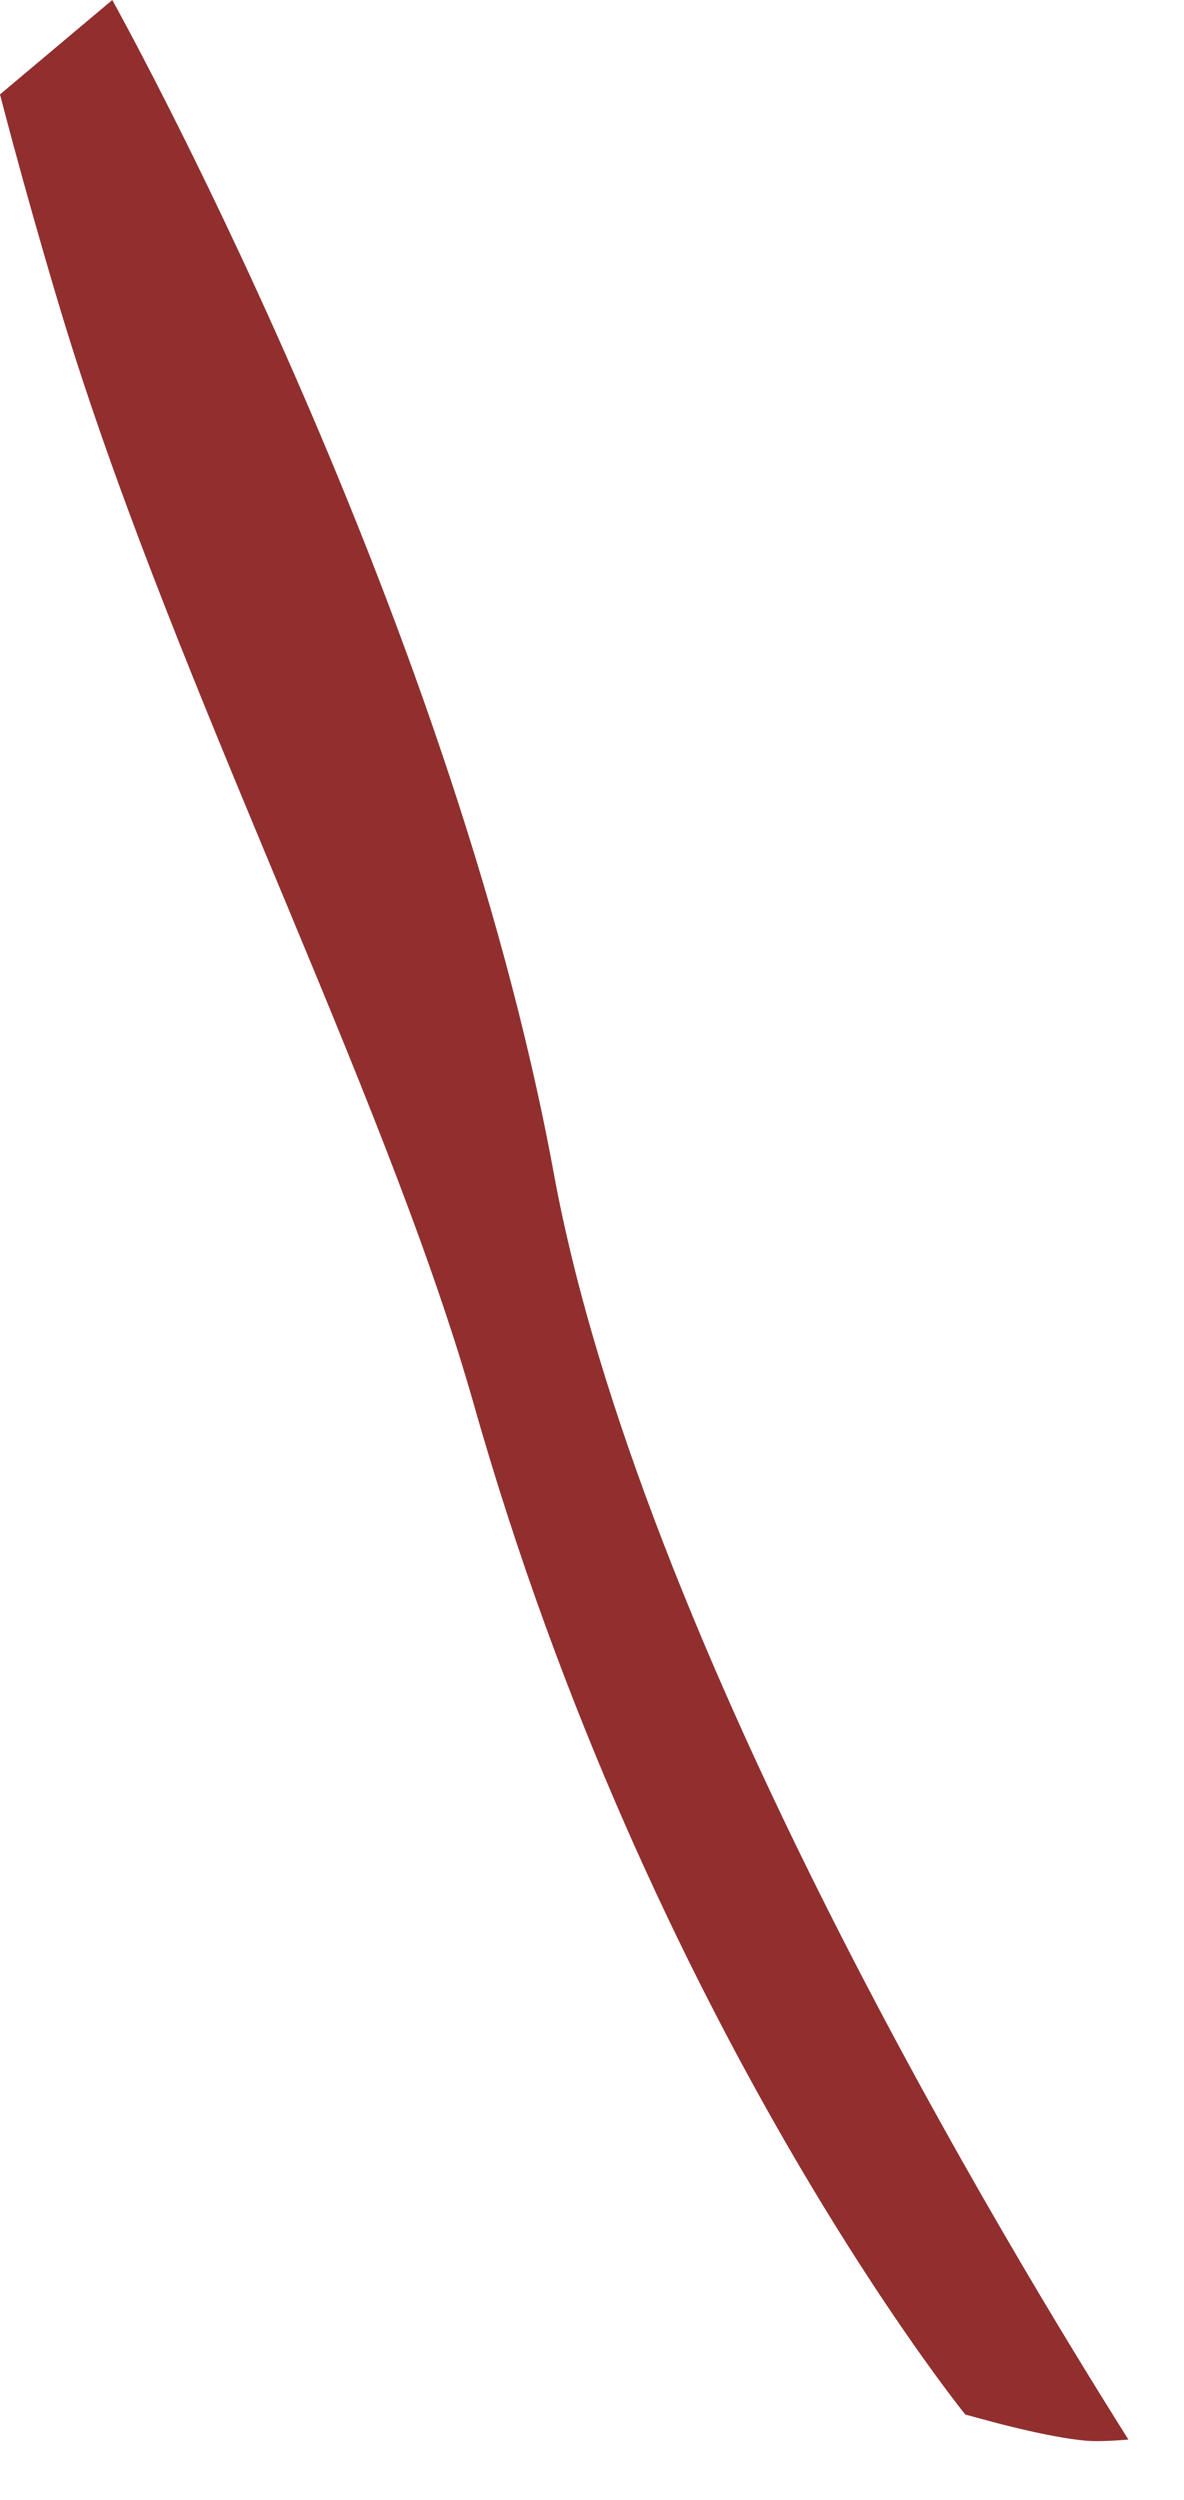 <?xml version="1.0" encoding="utf-8"?>
<svg xmlns="http://www.w3.org/2000/svg" fill="none" height="100%" overflow="visible" preserveAspectRatio="none" style="display: block;" viewBox="0 0 18 38" width="100%">
<path d="M17.155 37.083C16.98 37.098 16.814 37.107 16.668 37.107C16.289 37.107 15.605 36.949 15.146 36.83L15.112 36.821L14.699 36.709L14.675 36.702C14.675 36.702 9.887 30.802 7.202 21.343C7.14 21.123 7.073 20.901 7.004 20.676C5.534 15.932 2.487 9.978 0.882 4.588C0.626 3.73 0.397 2.921 0.191 2.157C0.125 1.912 0.061 1.672 0 1.435L1.707 0C1.707 0 6.833 9.188 8.419 17.835C9.735 25.002 15.398 34.294 17.155 37.083Z" fill="#912F2F" id="Vector"/>
</svg>